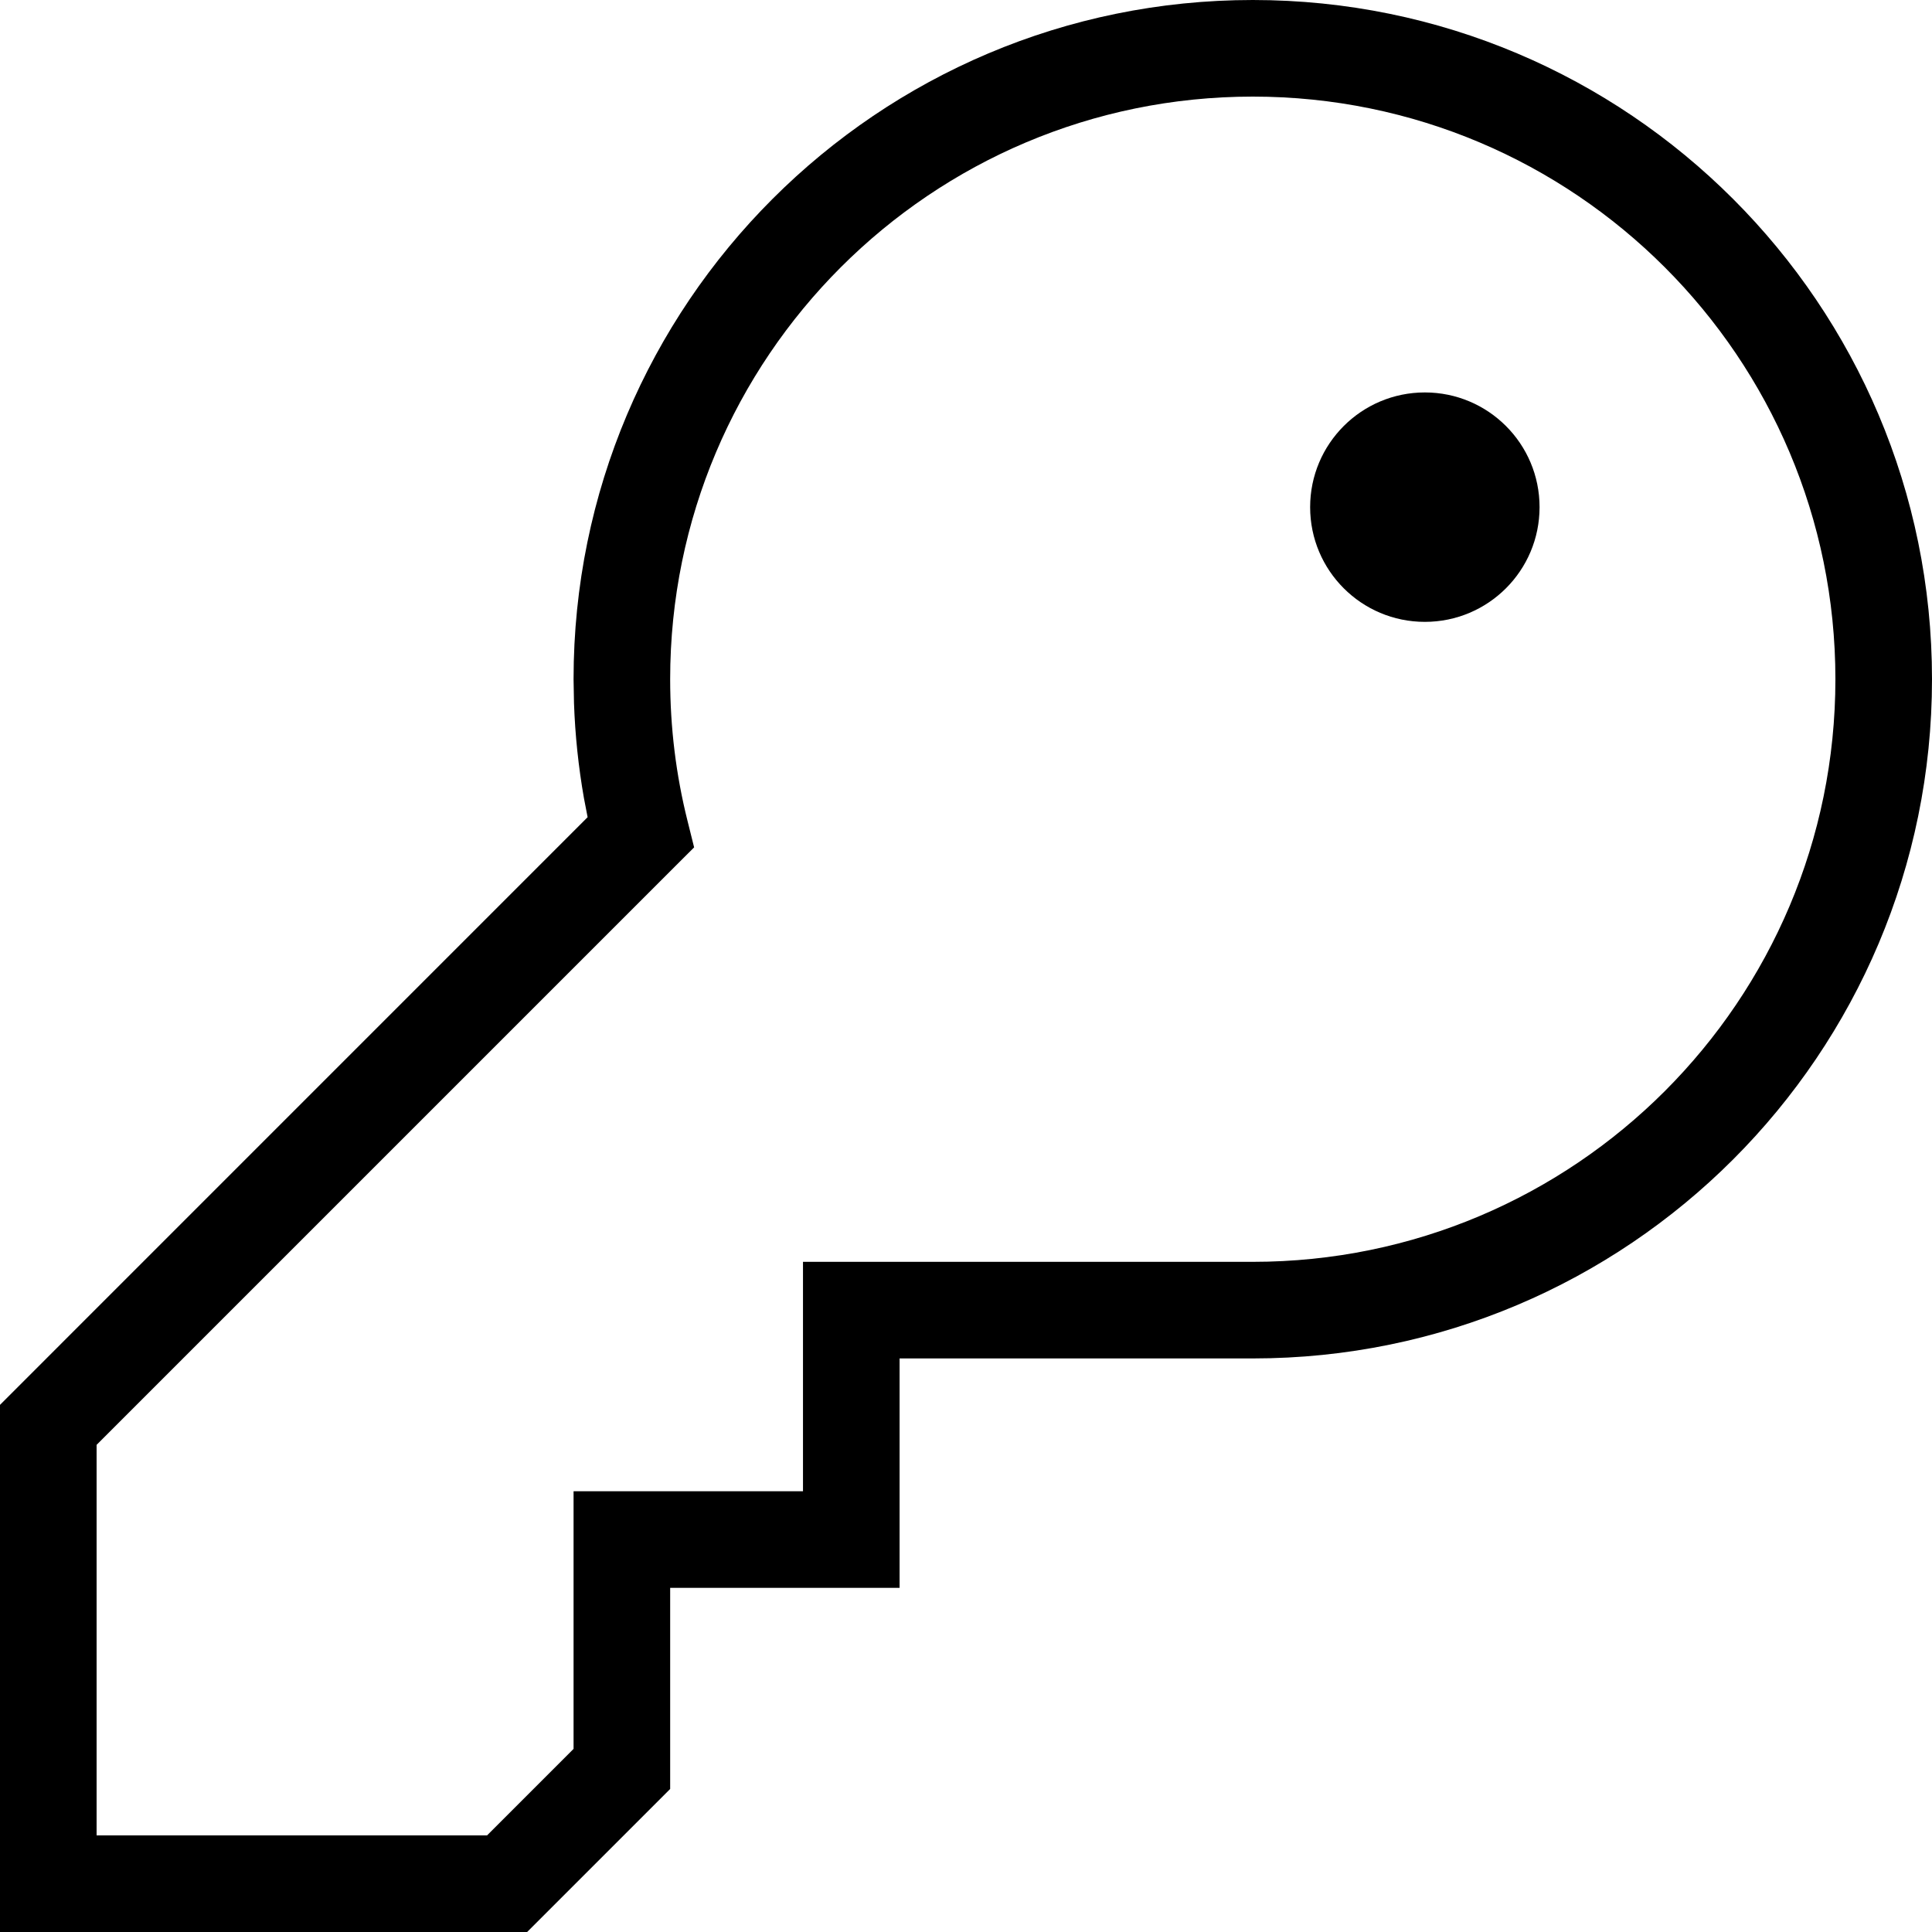 <svg width="40" height="40" viewBox="0 0 40 40" fill="none" xmlns="http://www.w3.org/2000/svg">
<path fill-rule="evenodd" clip-rule="evenodd" d="M40 14.062C40 6.296 33.704 0 25.938 0C18.171 0 11.875 6.296 11.875 14.062L11.884 14.56C11.907 15.221 11.976 15.876 12.089 16.52L12.166 16.919L0 29.086V40H10.914L13.875 37.039V32.875H18.625V28.125H25.938C33.704 28.125 40 21.829 40 14.062ZM13.875 14.062C13.875 7.401 19.276 2 25.938 2C32.599 2 38 7.401 38 14.062C38 20.724 32.599 26.125 25.938 26.125H16.625V30.875H11.875V36.209L10.084 38H2V29.914L13.97 17.944L14.371 17.544L14.234 16.994C13.996 16.044 13.875 15.062 13.875 14.062Z" fill="black"/>
<path fill-rule="evenodd" clip-rule="evenodd" d="M31.875 10.5C31.875 11.812 30.812 12.875 29.5 12.875C28.188 12.875 27.125 11.812 27.125 10.5C27.125 9.188 28.188 8.125 29.5 8.125C30.812 8.125 31.875 9.188 31.875 10.5Z" fill="black"/>
</svg>
